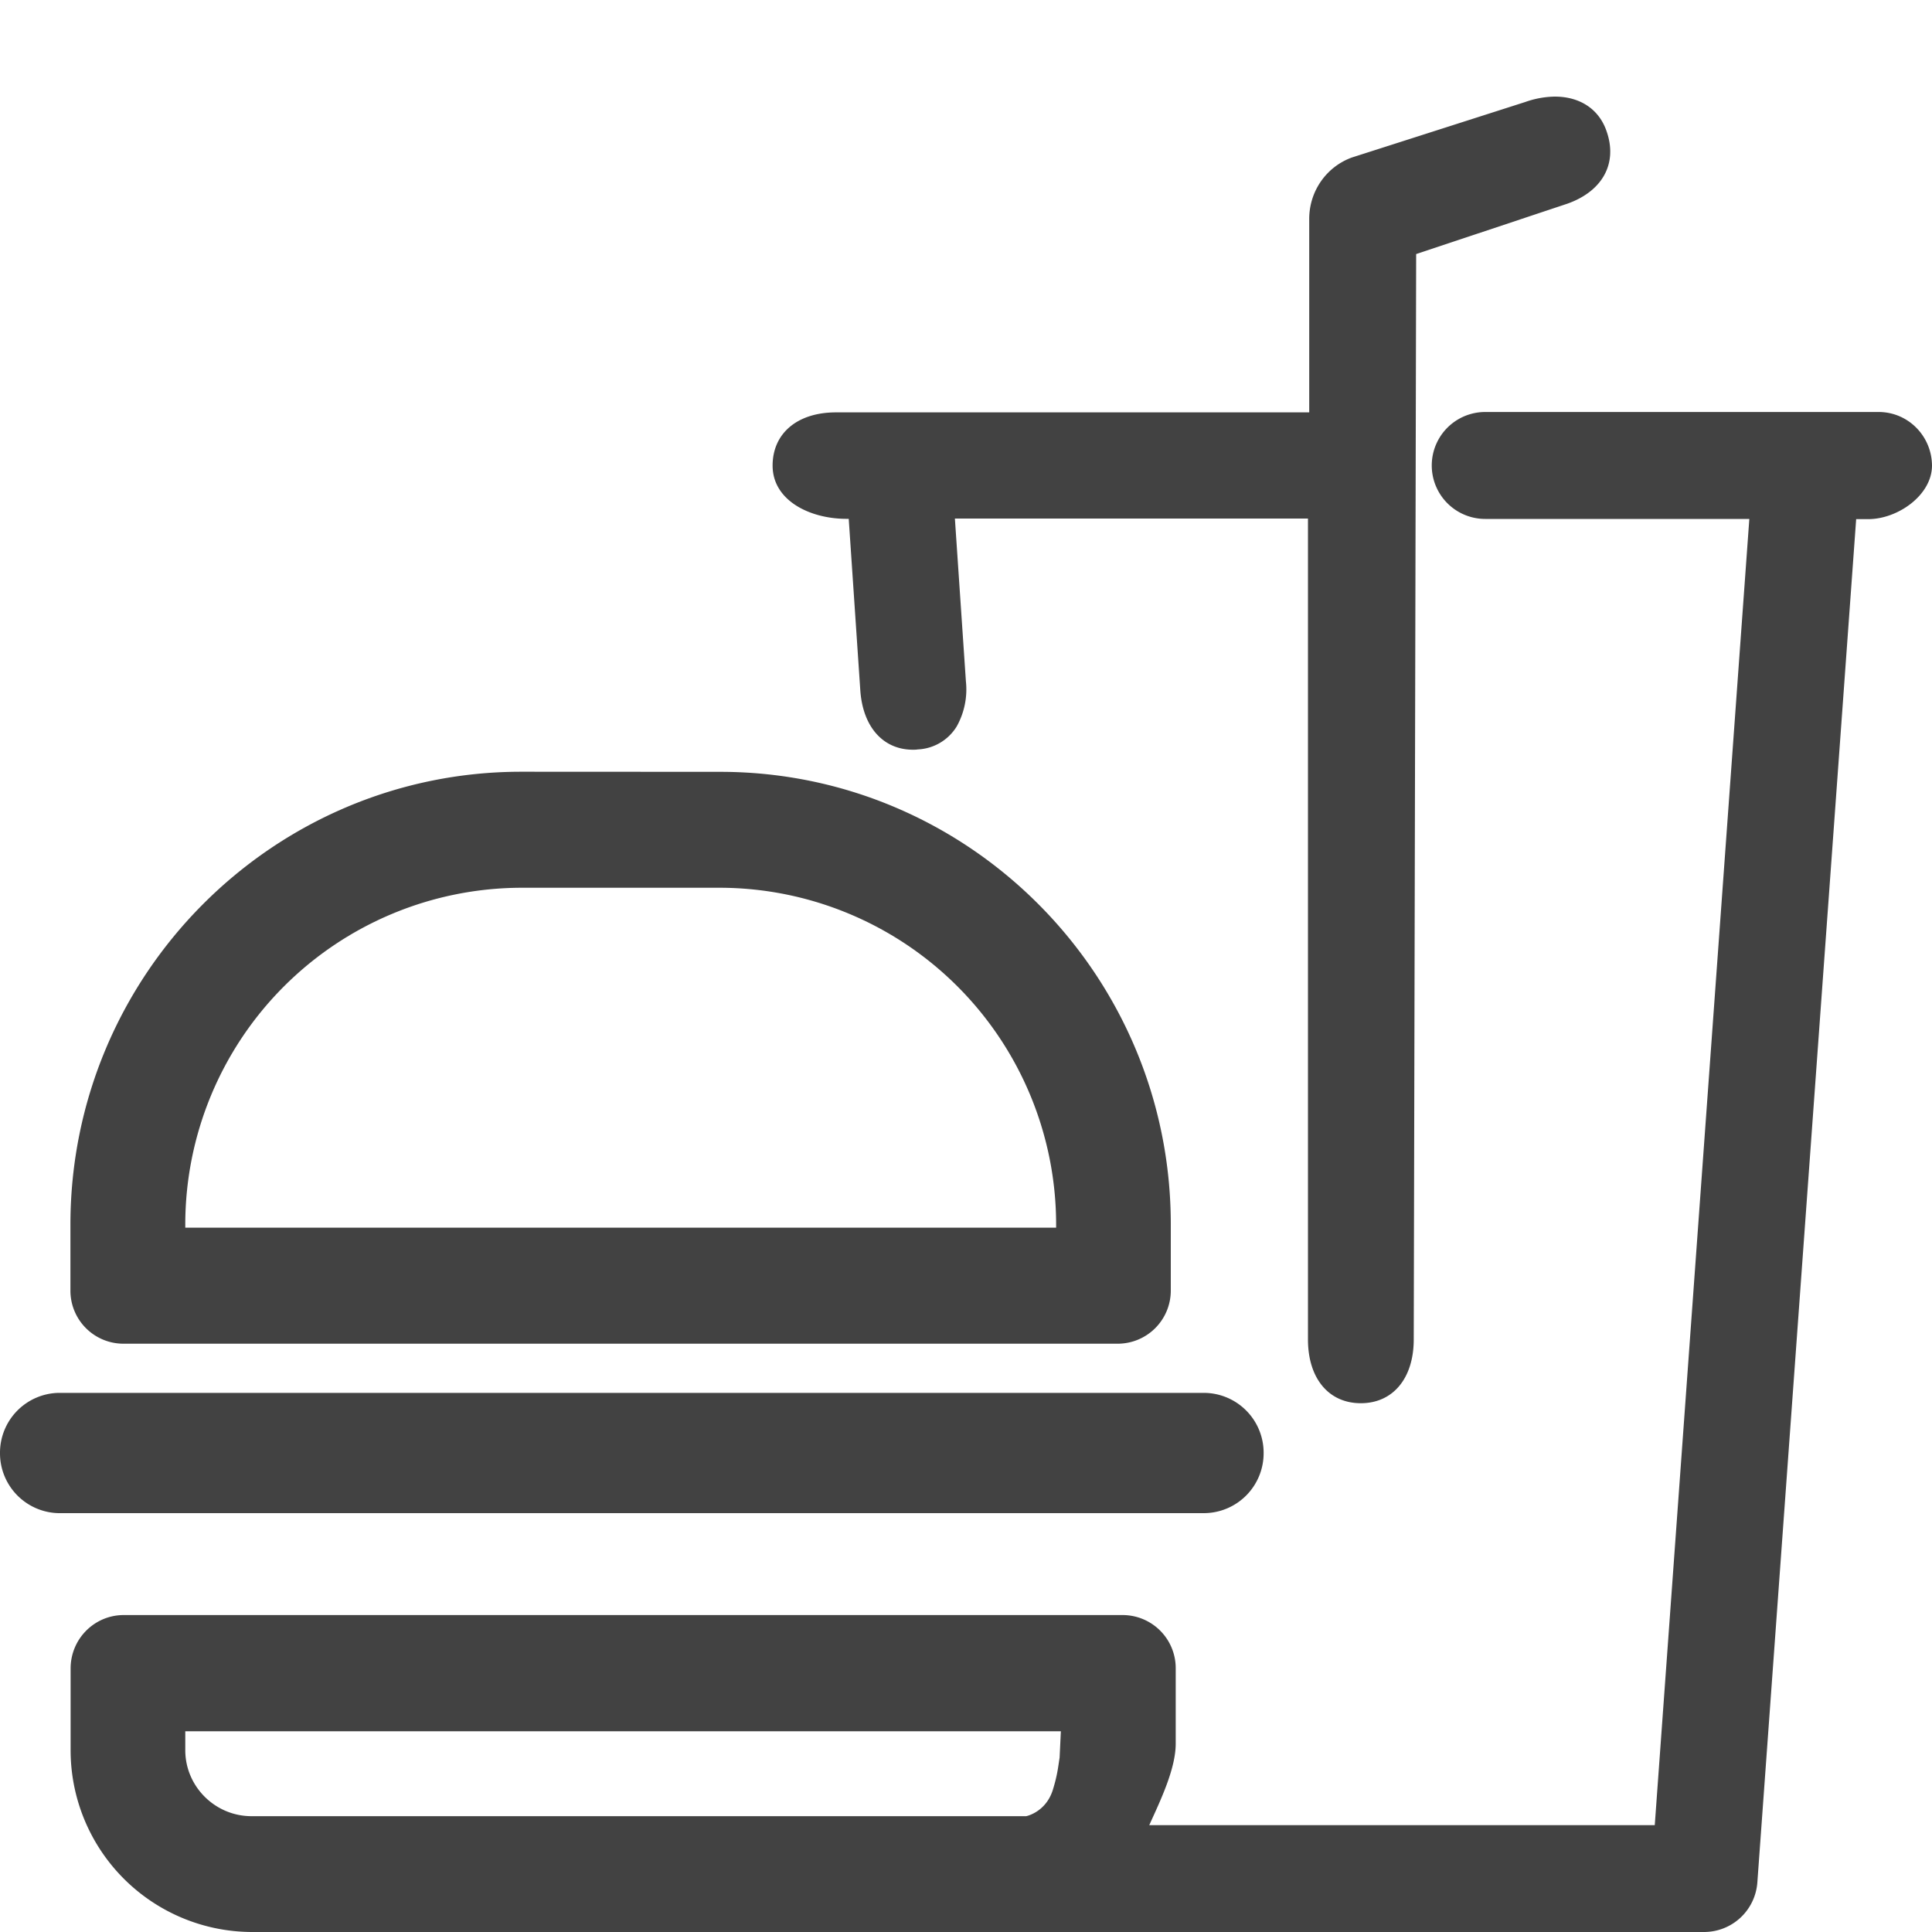 <svg width="20" height="20" viewBox="0 0 20 20" xmlns="http://www.w3.org/2000/svg">
    <path d="M19.448 4.265c.304 0 .55.248.552.556-.002.306-.355.553-.66.553h-.125l-1.023 14.113a.553.553 0 0 1-.55.513H2.606a1.882 1.882 0 0 1-1.875-1.884v-.844c0-.306.246-.553.55-.553h10.34a.55.55 0 0 1 .55.553v.77c.003.267-.163.606-.274.852h5.233l.979-13.522h-2.734a.553.553 0 0 1 0-1.107zm-8.466 13.657H1.918v.196c0 .375.308.683.686.683h8.019s.205-.04.277-.276c.047-.153.053-.23.069-.33l.013-.273zm1.483-3.503a.62.62 0 0 1 .616.622.62.62 0 0 1-.616.623H.604A.62.62 0 0 1 0 15.041a.62.62 0 0 1 .604-.622h11.86zM16.095 1c.261 0 .458.13.536.358.117.332-.04.62-.404.75l-1.567.522-.025 11.235c0 .403-.215.661-.548.661-.333 0-.547-.258-.547-.66V5.368H9.885l.114 1.685a.786.786 0 0 1-.094.465.498.498 0 0 1-.405.24c-.015.003-.033.003-.049.003-.308 0-.518-.234-.545-.612l-.12-1.778h-.023c-.38 0-.765-.19-.765-.551 0-.335.257-.551.655-.551h4.9V2.266c0-.286.177-.54.443-.636l1.793-.574A.957.957 0 0 1 16.095 1zm-8.64 6.99c2.575 0 4.667 2.102 4.665 4.688v.681a.55.55 0 0 1-.547.551H1.276a.549.549 0 0 1-.547-.55v-.682c0-2.586 2.094-4.689 4.667-4.689zm0 1.2H5.396a3.487 3.487 0 0 0-3.478 3.488v.031h9.015v-.031A3.487 3.487 0 0 0 7.455 9.19z" fill="#424242" fill-rule="nonzero"/>
</svg>
